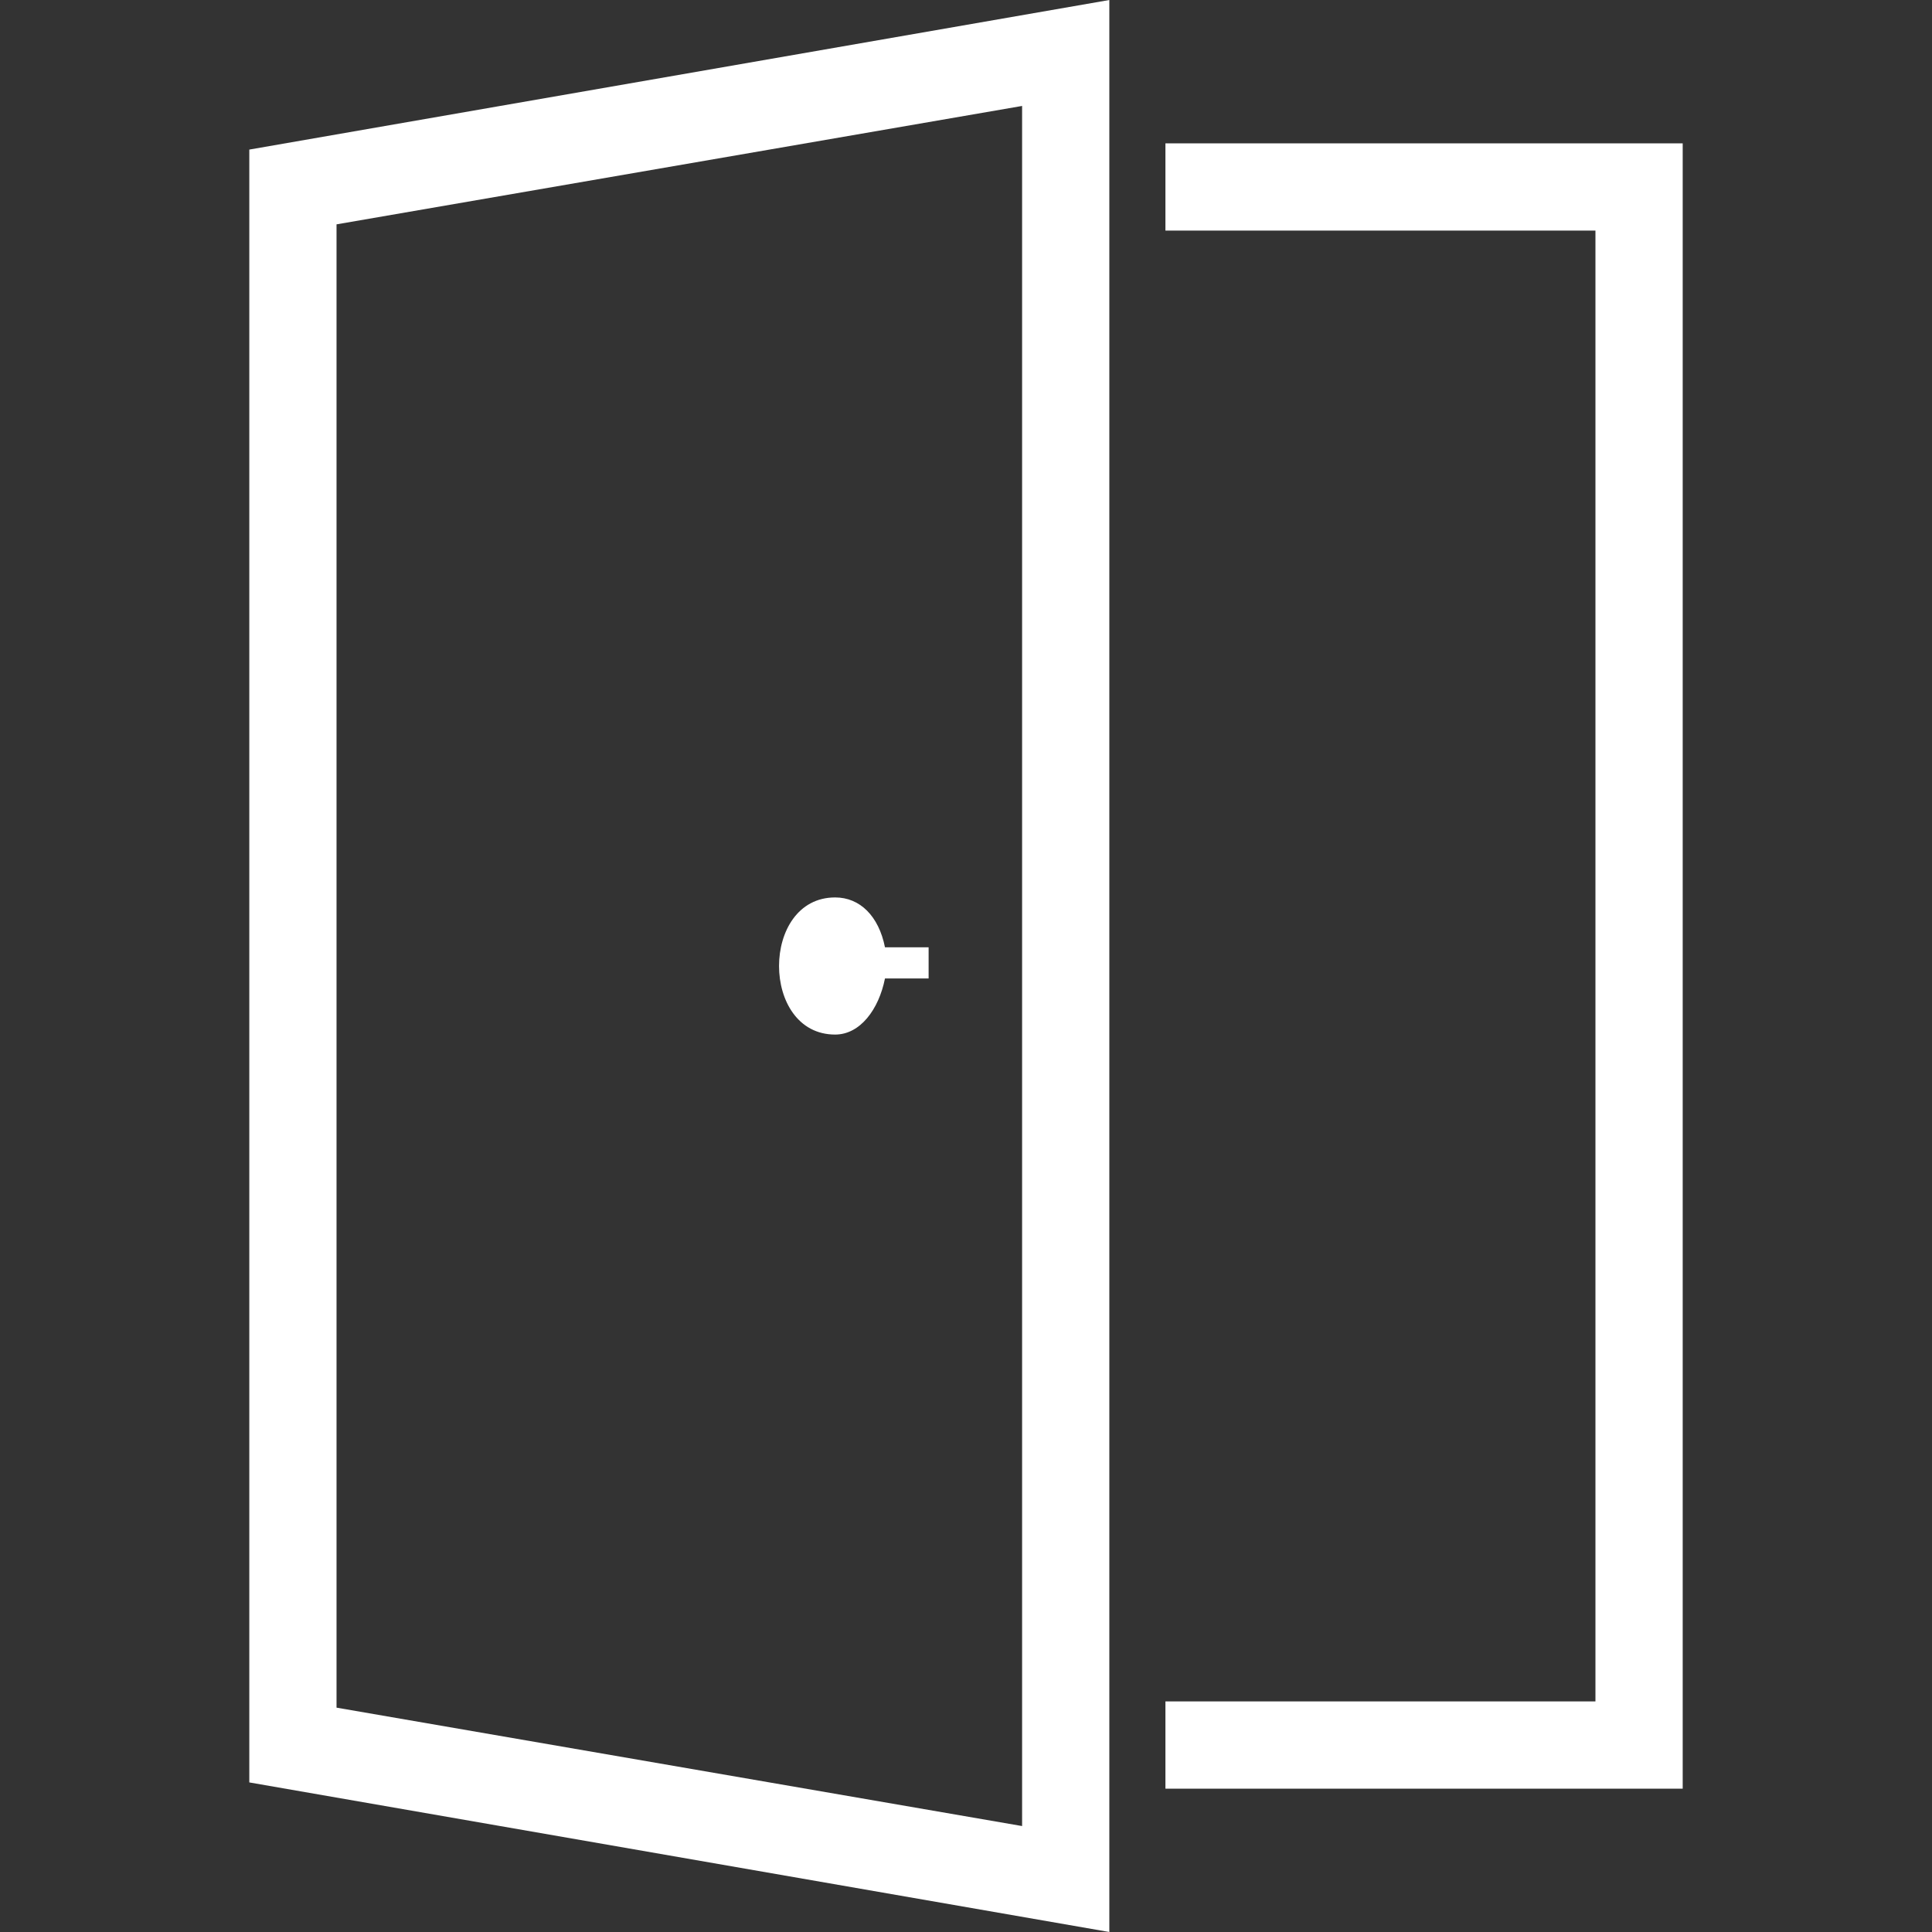 <svg width="80" height="80" viewBox="0 0 80 80" fill="none" xmlns="http://www.w3.org/2000/svg">
<rect x="0" y="0" width="80" height="80" fill="#333333" stroke="none"/>
<g clip-path="url(#clip0_151_111)">
<path fill-rule="evenodd" clip-rule="evenodd" d="M34.581 37.161C31.484 37.161 31.484 42.839 34.581 42.839C35.613 42.839 36.387 41.806 36.645 40.516H38.452V39.226H36.645C36.387 37.936 35.613 37.161 34.581 37.161Z" fill="white"/>
<path d="M48.258 5.936H69.677V74.065H48.258V70.452H66.064V9.548H48.258V5.936Z" fill="white"/>
<path d="M45.935 0V80L10.323 73.806V6.194L45.935 0ZM42.323 4.387L13.935 9.29V70.71L42.323 75.613V4.387Z" fill="white"/>
</g>
<defs>
<clipPath id="clip0_151_111">
<rect width="80" height="80" fill="white"/>
</clipPath>
</defs>
</svg>
